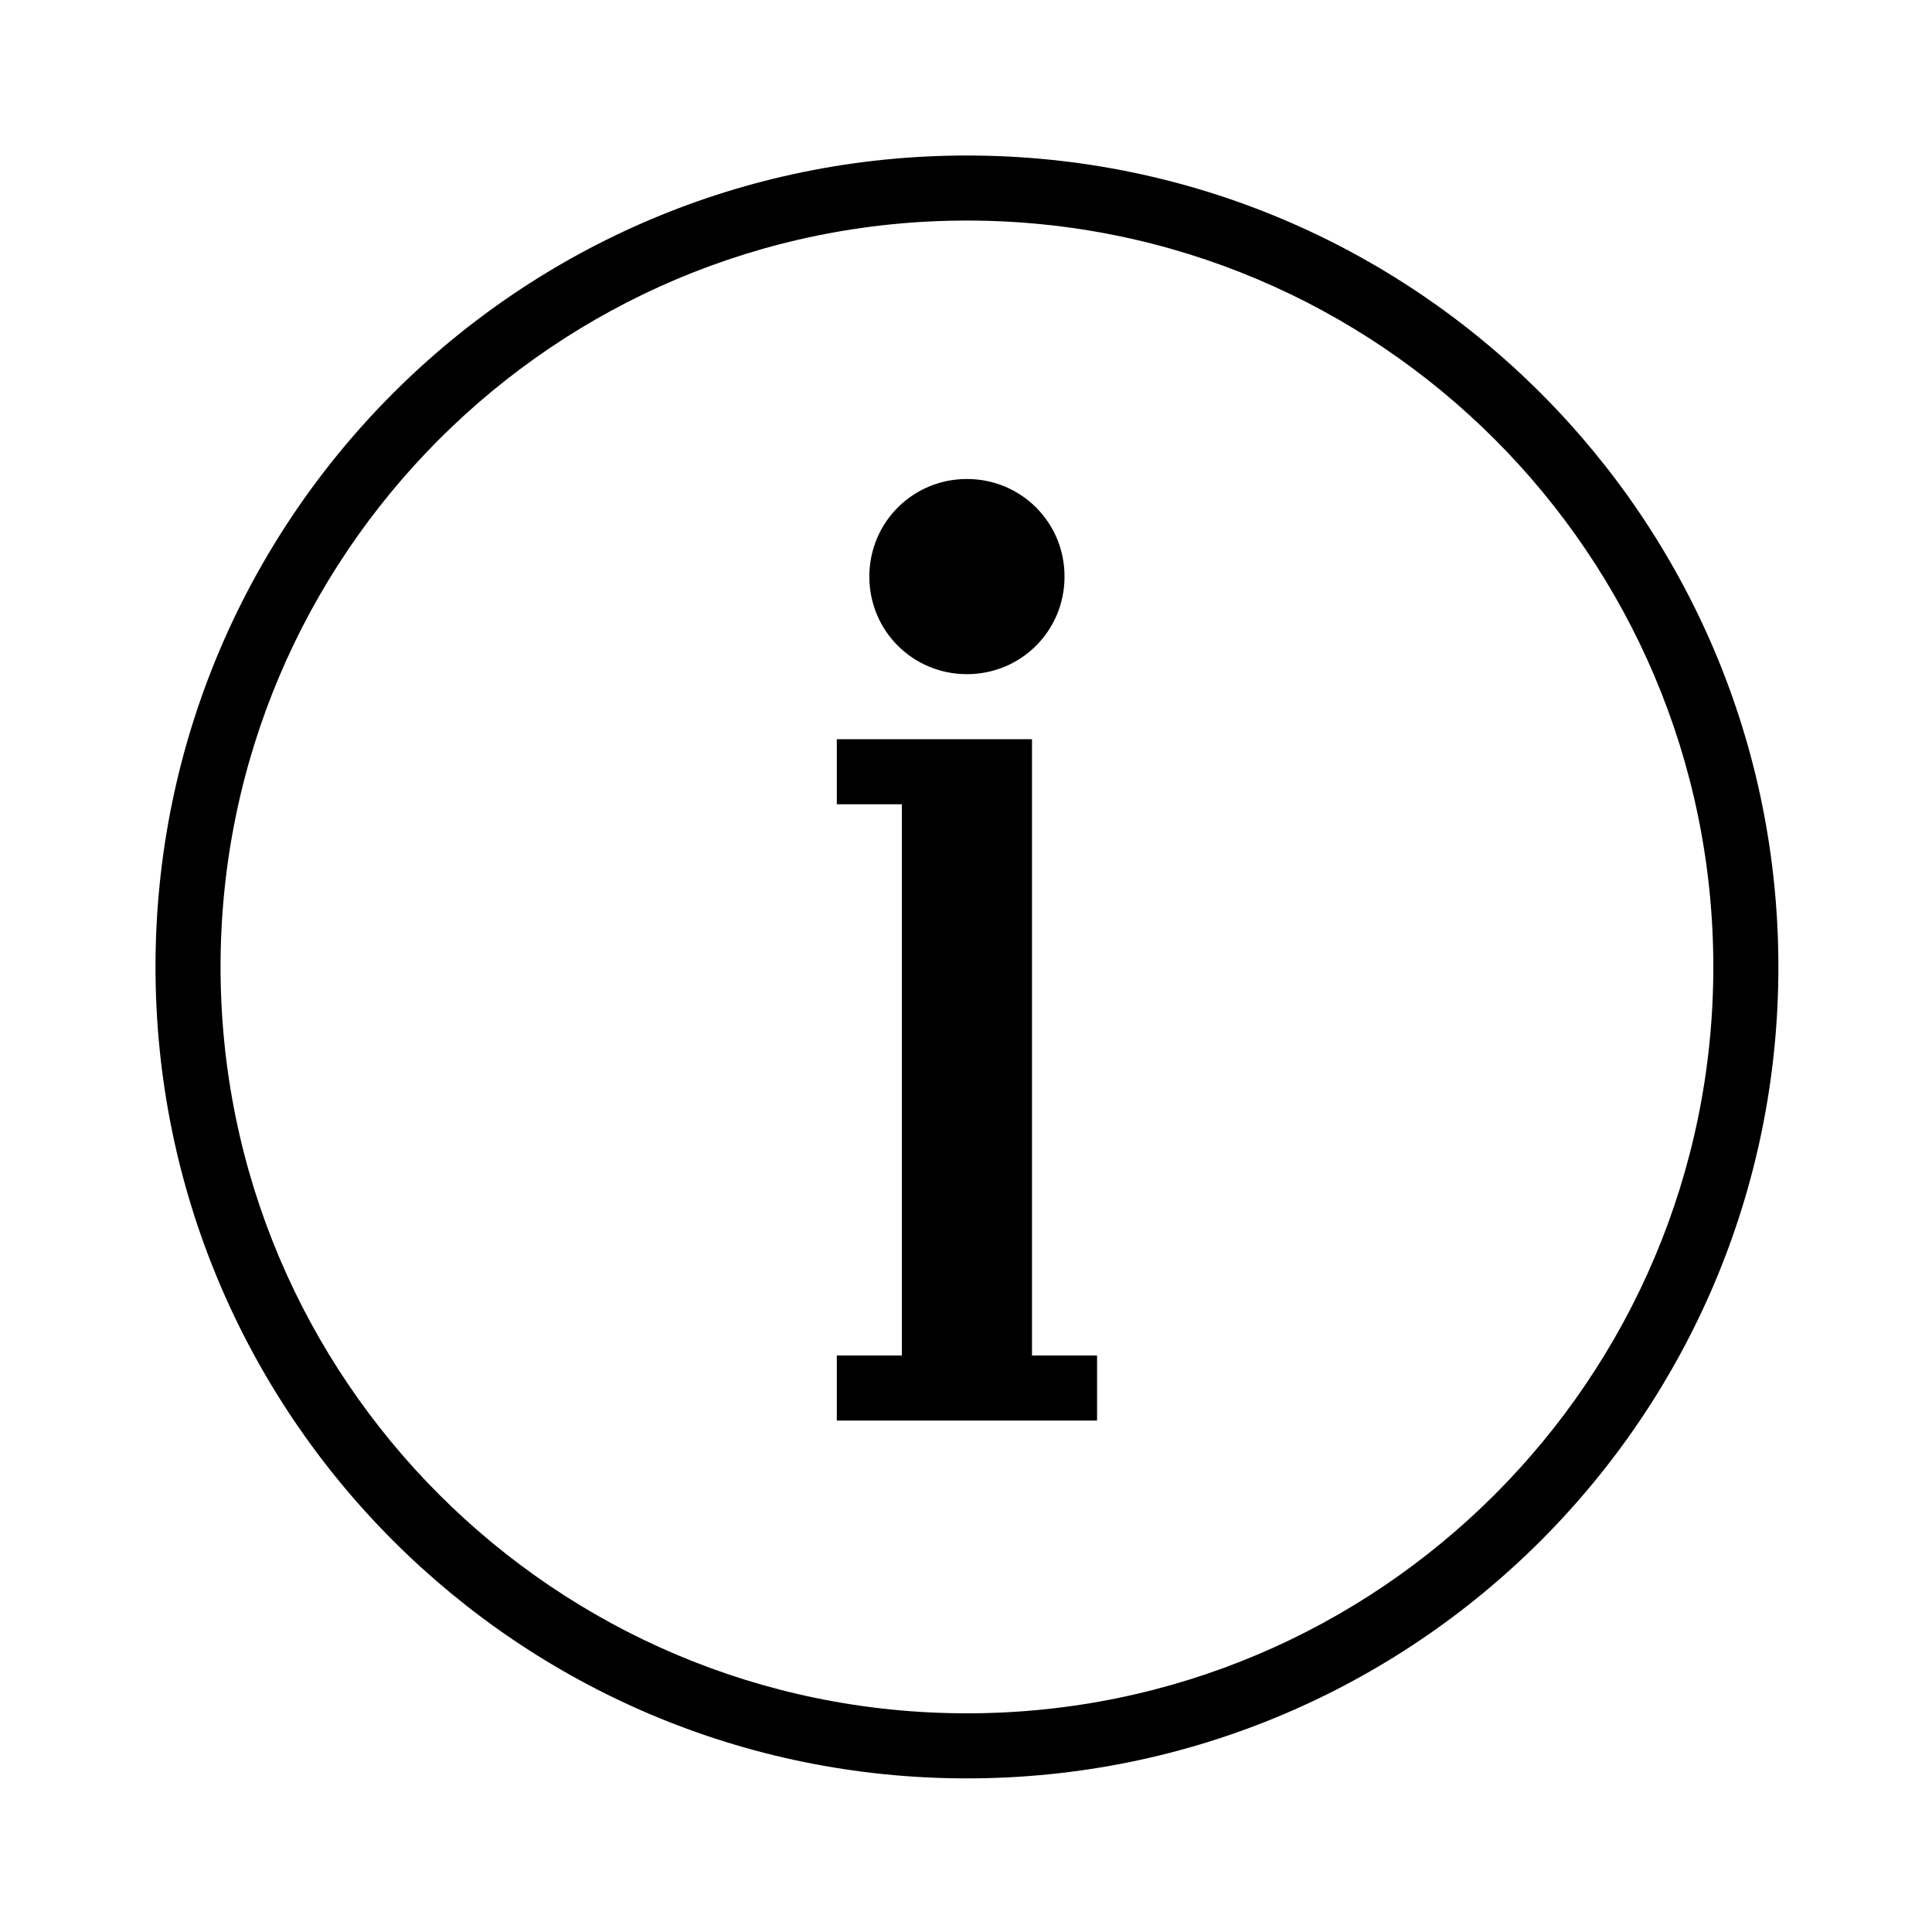 <svg xmlns="http://www.w3.org/2000/svg" xmlns:xlink="http://www.w3.org/1999/xlink" width="500" zoomAndPan="magnify" viewBox="0 0 375 375" height="500" preserveAspectRatio="xMidYMid meet" version="1.0"><defs><clipPath id="44dfa56cb2"><path d="M 30.184 30.184 L 345.184 30.184 L 345.184 345.184 L 30.184 345.184 Z M 30.184 30.184 " clip-rule="nonzero"/></clipPath></defs><g clip-path="url(#44dfa56cb2)"><path fill="#000000" d="M 187.684 345.184 C 100.688 345.184 30.184 274.676 30.184 187.684 C 30.184 100.688 100.688 30.184 187.684 30.184 C 274.676 30.184 345.184 100.688 345.184 187.684 C 345.184 274.676 274.676 345.184 187.684 345.184 Z M 187.684 42.809 C 107.703 42.809 42.809 107.703 42.809 187.684 C 42.809 267.66 107.703 332.555 187.684 332.555 C 267.66 332.555 332.555 267.66 332.555 187.684 C 332.555 107.703 267.66 42.809 187.684 42.809 Z M 175.055 275.727 L 162.426 275.727 L 162.426 263.102 L 175.055 263.102 L 175.055 156.113 L 162.426 156.113 L 162.426 143.484 L 200.309 143.484 L 200.309 263.102 L 212.938 263.102 L 212.938 275.727 Z M 187.684 130.855 C 177.16 130.855 168.738 122.438 168.738 111.914 C 168.738 101.391 177.16 92.973 187.684 92.973 C 198.207 92.973 206.625 101.391 206.625 111.914 C 206.625 122.438 198.207 130.855 187.684 130.855 Z M 187.684 130.855 " fill-opacity="1" fill-rule="evenodd"/></g></svg>
